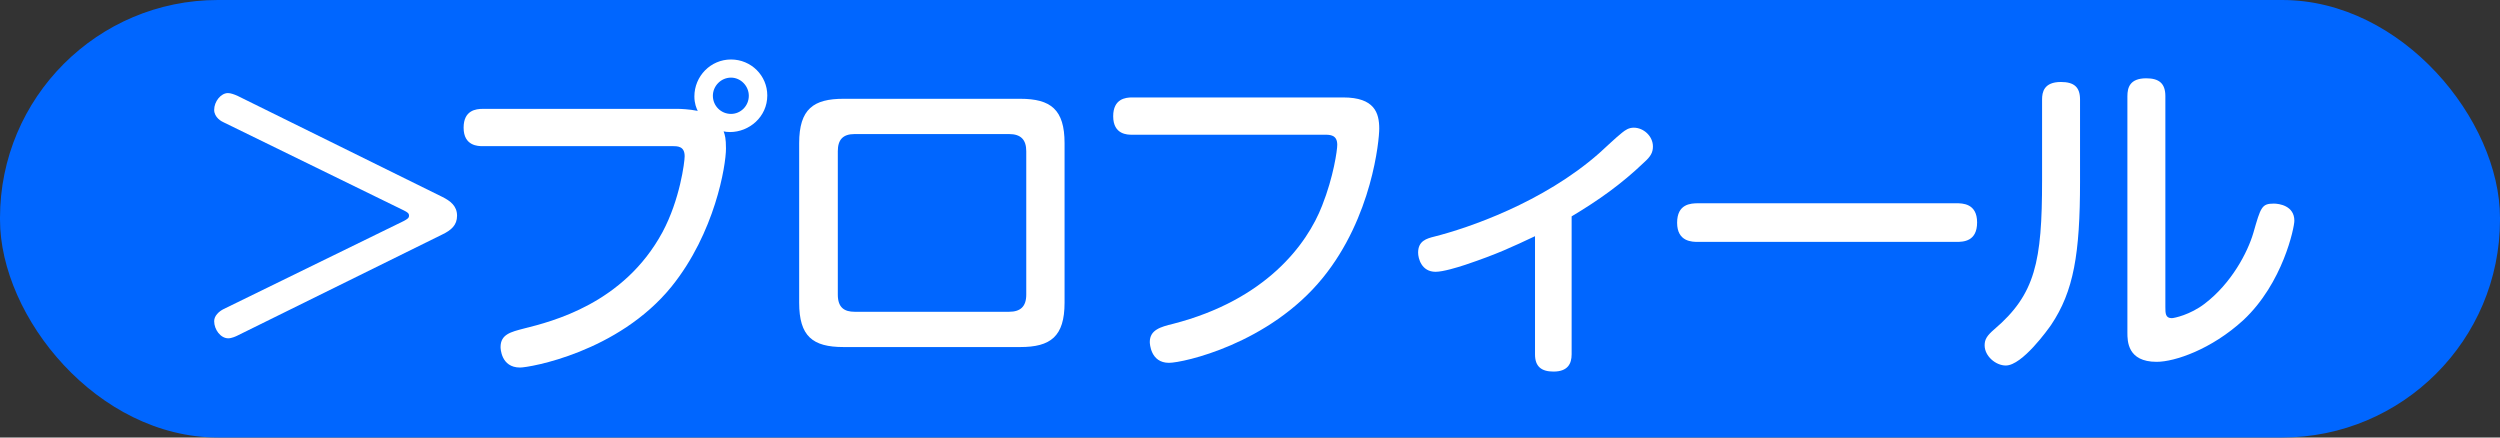 <?xml version="1.0" encoding="UTF-8"?>
<svg id="_レイヤー_2" data-name="レイヤー 2" xmlns="http://www.w3.org/2000/svg" viewBox="0 0 320 56">
  <rect x="0" y="0" width="320" height="56" fill="#333333" stroke="none"/>
  <defs>
    <style>
      .cls-1 {
        fill: #fff;
      }

      .cls-2 {
        fill: #06f;
      }
    </style>
  </defs>
  <g id="syuwa2">
    <g>
      <rect class="cls-2" x="0" y="0" width="320" height="56" rx="27.893" ry="27.893"/>
      <g>
        <path class="cls-1" d="M30.382,42.96c-.173.086-.731.344-1.161.344-.989,0-1.807-1.118-1.807-2.193,0-.688.603-1.247,1.204-1.548l23.048-11.266c.473-.258.688-.387.688-.688,0-.301-.173-.43-.688-.688l-23.048-11.266c-.215-.086-1.204-.602-1.204-1.591,0-1.075.86-2.15,1.764-2.15.344,0,.816.172,1.204.344l26.229,12.942c1.031.516,1.892,1.161,1.892,2.408,0,1.204-.73,1.849-1.892,2.408l-26.229,12.943Z"/>
        <path class="cls-1" d="M61.792,18.708c-.559,0-2.45,0-2.45-2.365,0-2.236,1.591-2.408,2.45-2.408h25.026c.258,0,1.419.043,2.493.258-.172-.344-.43-.946-.43-1.849,0-2.58,2.064-4.73,4.688-4.73,2.579,0,4.644,2.064,4.644,4.601,0,2.752-2.322,4.687-4.773,4.687-.344,0-.645-.043-.816-.086.172.473.301.903.301,2.193,0,2.193-1.419,10.793-6.966,17.673-6.837,8.428-18.189,10.363-19.393,10.363-2.451,0-2.494-2.494-2.494-2.623,0-1.634,1.333-1.935,2.967-2.365,3.612-.903,12.814-3.182,17.759-12.341,2.236-4.171,2.838-8.987,2.838-9.718,0-1.29-.902-1.29-1.548-1.29h-24.295ZM93.57,9.936c-1.29,0-2.322,1.075-2.322,2.322,0,1.29,1.032,2.322,2.322,2.322,1.246,0,2.278-1.032,2.278-2.322,0-1.247-1.032-2.322-2.278-2.322Z"/>
        <path class="cls-1" d="M130.588,12.645c3.913,0,5.676,1.376,5.676,5.676v20.425c0,4.343-1.806,5.676-5.676,5.676h-22.618c-3.955,0-5.676-1.376-5.676-5.676v-20.425c0-4.386,1.85-5.676,5.676-5.676h22.618ZM109.389,17.16c-1.505,0-2.149.731-2.149,2.193v18.361c0,1.677.859,2.193,2.149,2.193h19.78c1.419,0,2.192-.645,2.192-2.193v-18.361c0-1.462-.688-2.193-2.192-2.193h-19.78Z"/>
        <path class="cls-1" d="M171.941,12.473c3.999,0,4.602,1.978,4.602,3.999,0,1.462-.903,11.309-7.225,19.091-6.879,8.471-17.887,10.879-19.693,10.879-2.365,0-2.451-2.494-2.451-2.666,0-1.548,1.376-1.935,2.968-2.322,11.867-3.053,17.156-10.148,19.091-15.136,1.463-3.698,1.936-7.095,1.936-7.783,0-1.29-.946-1.29-1.591-1.29h-24.682c-.56,0-2.408,0-2.408-2.365,0-2.236,1.591-2.408,2.408-2.408h27.046Z"/>
        <path class="cls-1" d="M201.168,45.368c0,1.161-.473,2.193-2.321,2.193-1.548,0-2.365-.645-2.365-2.193v-15.136c-2.924,1.376-4.816,2.279-8.9,3.655-1.032.344-2.882.903-3.827.903-1.807,0-2.236-1.72-2.236-2.451,0-1.505,1.075-1.806,2.107-2.064,4.257-1.075,13.889-4.343,21.069-10.664.817-.731,2.063-1.935,2.924-2.623.43-.344.86-.645,1.505-.645,1.247,0,2.451,1.075,2.451,2.408,0,.774-.301,1.29-1.118,2.021-2.967,2.838-5.848,4.859-9.288,6.923v17.673Z"/>
        <path class="cls-1" d="M217.38,30.963c-.774,0-2.709,0-2.709-2.451,0-2.408,1.72-2.494,2.709-2.494h33.023c.773,0,2.666,0,2.666,2.451,0,2.451-1.764,2.494-2.666,2.494h-33.023Z"/>
        <path class="cls-1" d="M266.245,23.223c0,9.288-.816,14.061-3.698,18.36-.387.559-3.697,5.203-5.805,5.203-1.29,0-2.709-1.204-2.709-2.58,0-.774.301-1.247,1.247-2.064,5.246-4.472,6.106-8.643,6.106-19.049v-10.363c0-.903.215-2.236,2.407-2.236,1.678,0,2.451.645,2.451,2.236v10.492ZM272.308,12.302c0-1.075.302-2.279,2.408-2.279,1.634,0,2.451.645,2.451,2.279v27.003c0,.774,0,1.419.817,1.419.301,0,2.364-.43,4.214-1.849,3.439-2.623,5.504-6.579,6.234-9.073.946-3.311,1.075-3.741,2.623-3.741.646,0,2.623.258,2.623,2.193,0,.86-1.462,7.998-6.536,12.728-4.085,3.741-8.771,5.332-11.094,5.332-3.741,0-3.741-2.666-3.741-3.741V12.302Z"/>
      </g>
    </g>
  </g>
</svg>